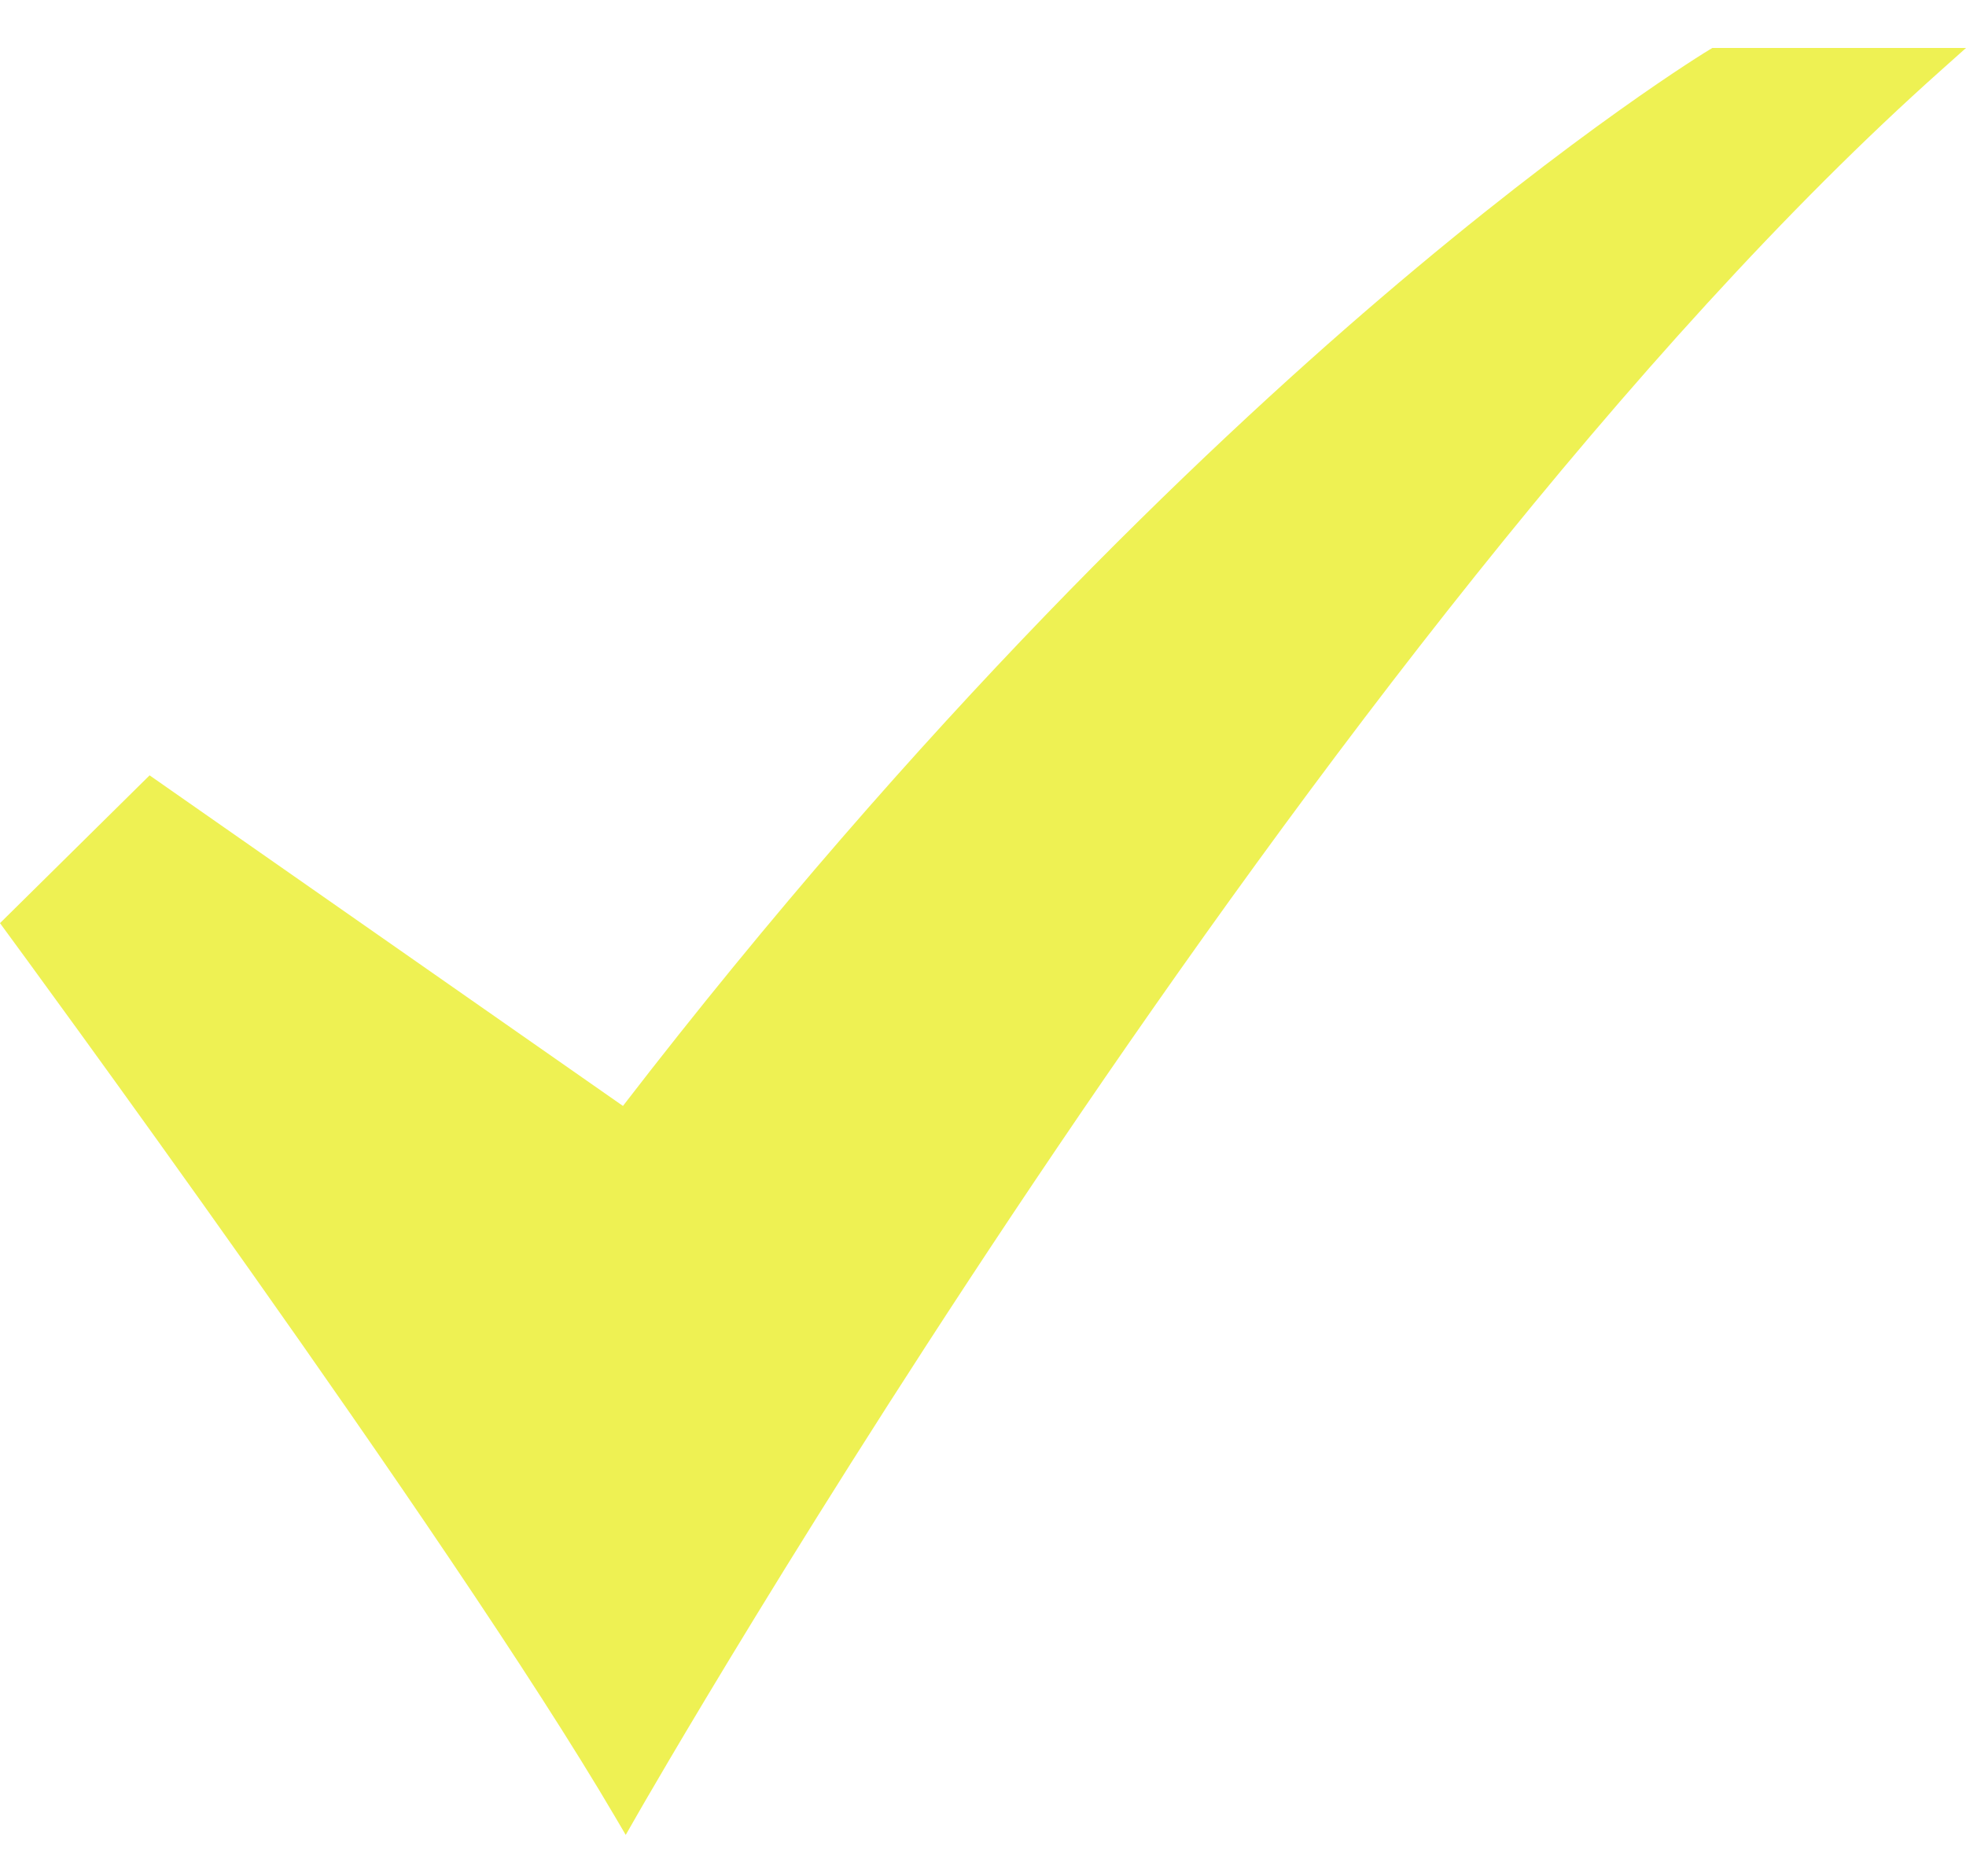 <?xml version="1.0" encoding="UTF-8"?> <svg xmlns="http://www.w3.org/2000/svg" width="22" height="21" viewBox="0 0 22 21" fill="none"><path d="M7.002 20.537L6.881 20.331C5.033 17.181 0.12 10.496 0.071 10.429L0 10.332L1.674 8.678L6.971 12.378C10.306 8.049 13.418 5.075 15.448 3.339C17.668 1.44 19.114 0.565 19.128 0.557L19.161 0.537H22L21.729 0.779C14.755 6.992 7.196 20.197 7.121 20.329L7.002 20.537Z" fill="#EEF153"></path></svg> 